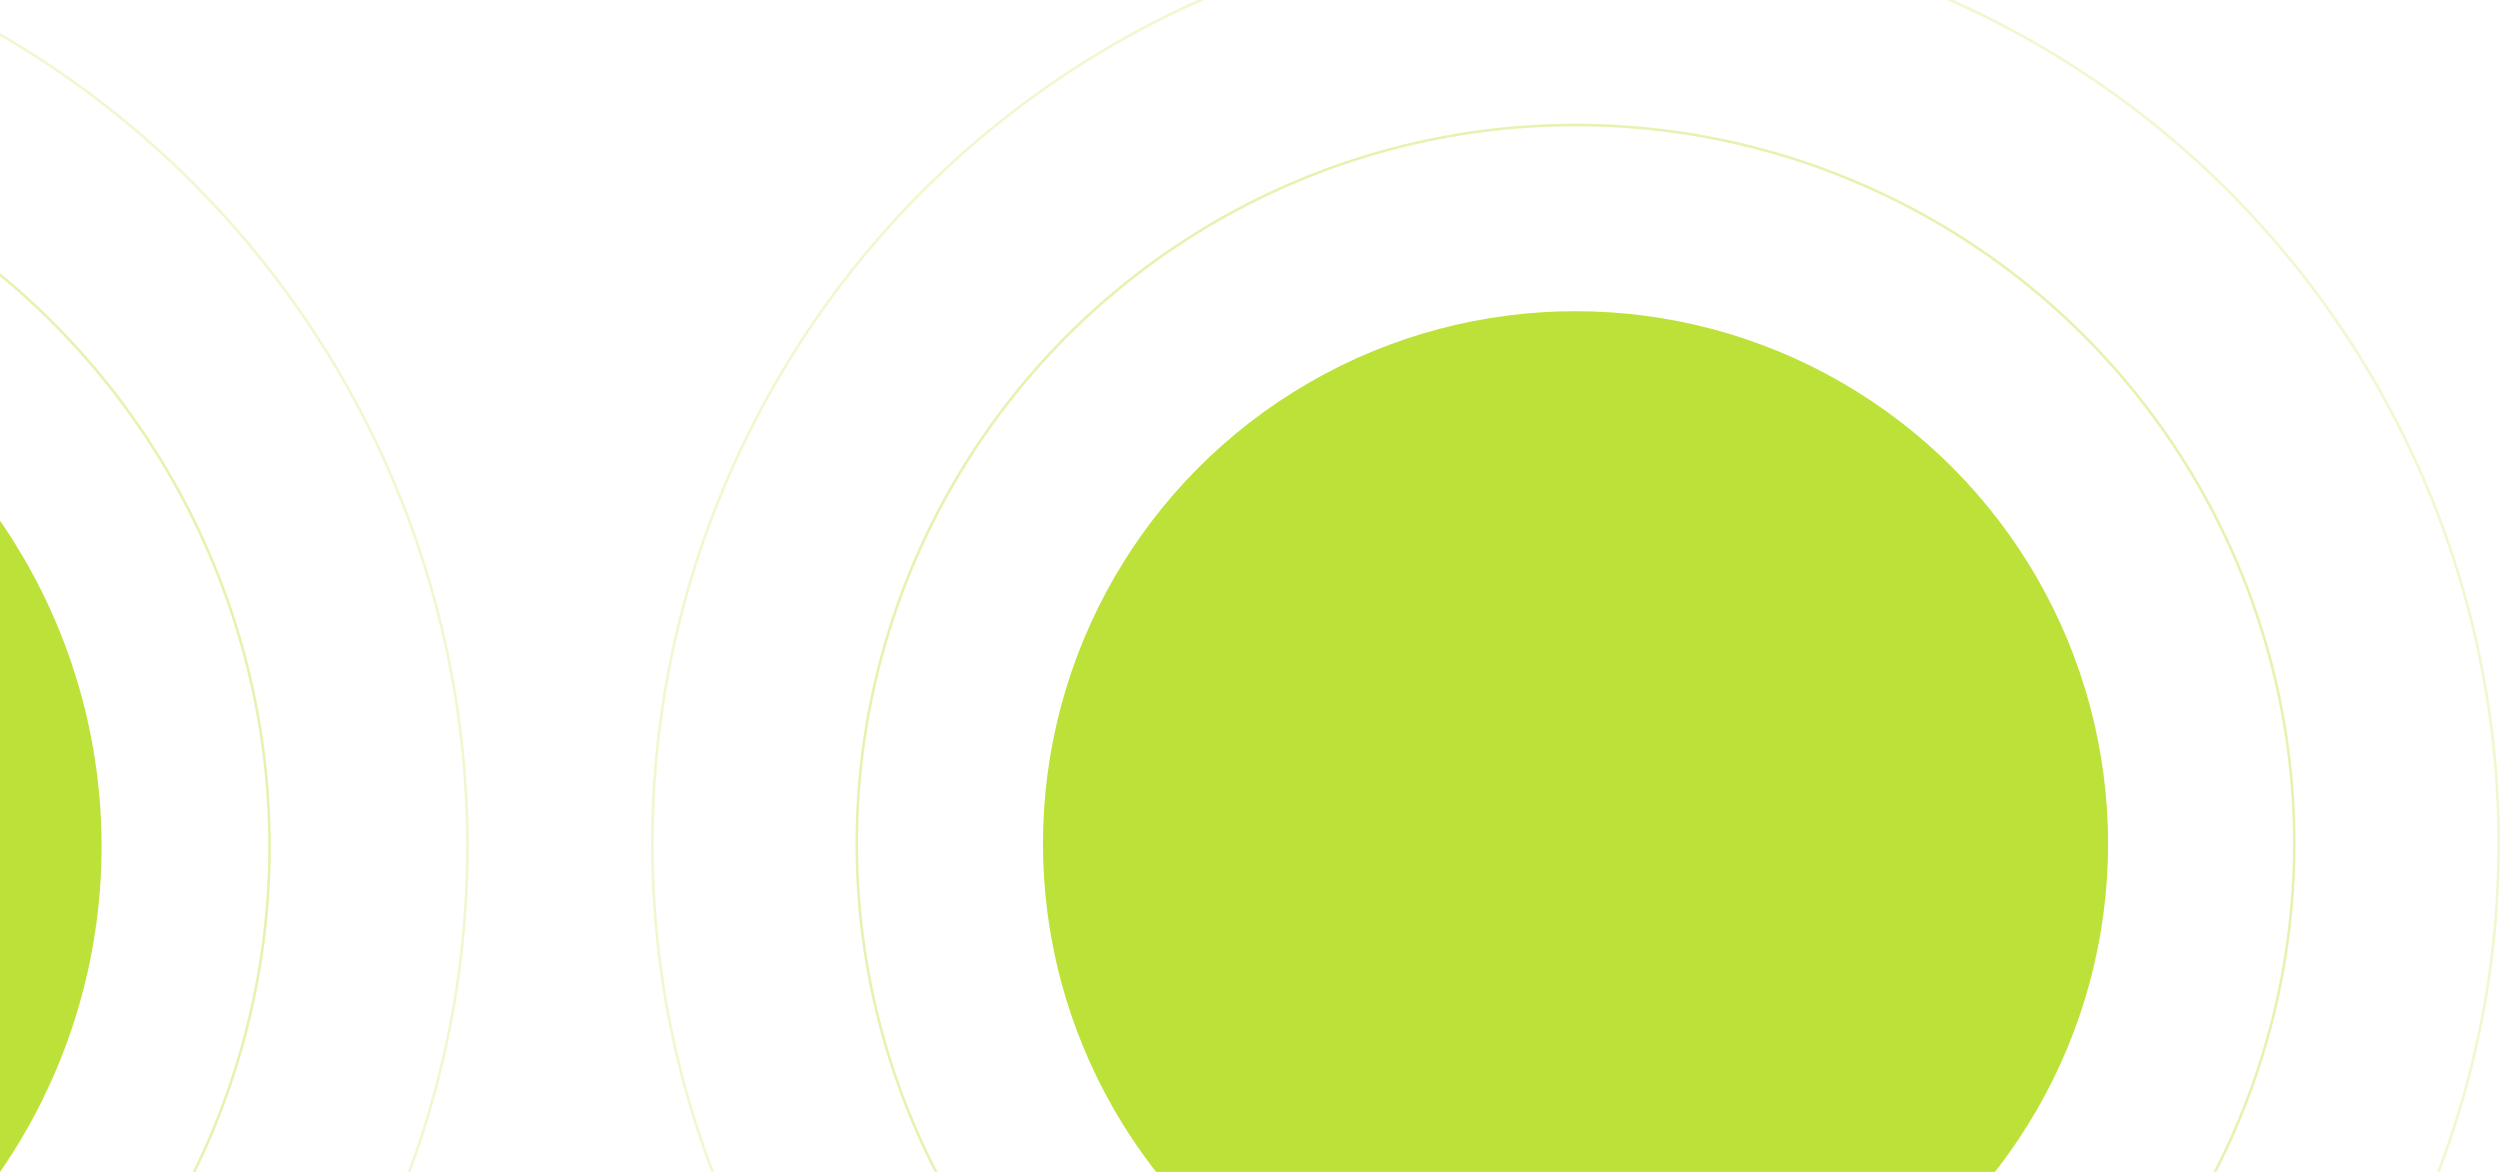 <svg xmlns="http://www.w3.org/2000/svg" width="1920" height="900" viewBox="0 0 1920 900" fill="none"><circle opacity="0.4" cx="1210" cy="648" r="552" stroke="#BCE138" stroke-width="2"></circle><circle opacity="0.24" cx="1210" cy="648" r="709" stroke="#BCE138" stroke-width="2"></circle><circle cx="1210" cy="648" r="409" fill="#BCE138"></circle><circle opacity="0.4" cx="-362" cy="650" r="569" stroke="#BCE138" stroke-width="2"></circle><circle opacity="0.24" cx="-362" cy="650" r="721" stroke="#BCE138" stroke-width="2"></circle><circle cx="-362" cy="650" r="440" fill="#BCE138"></circle></svg>